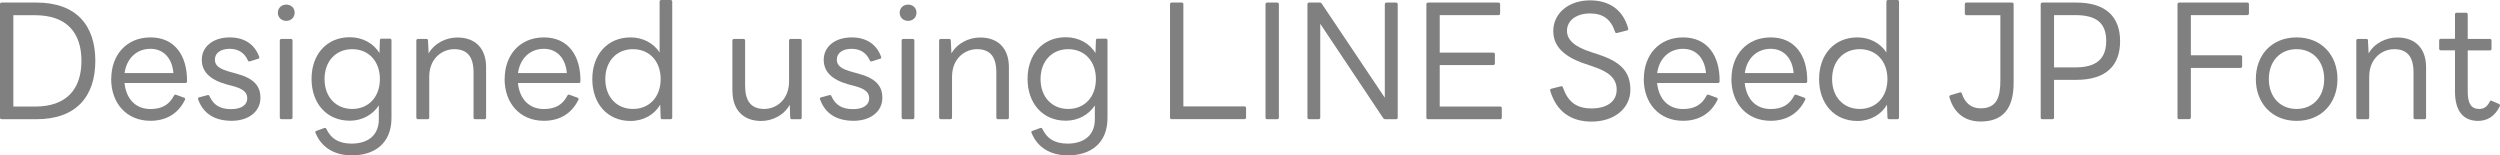 <?xml version="1.0" encoding="UTF-8"?>
<svg id="_レイヤー_2" data-name="レイヤー 2" xmlns="http://www.w3.org/2000/svg" viewBox="0 0 282.71 17.58">
  <defs>
    <style>
      .cls-1 {
        fill: gray;
      }
    </style>
  </defs>
  <g id="design">
    <g>
      <path class="cls-1" d="M.2,13.48c-.14,0-.2-.07-.2-.2V.48c0-.12,.07-.19,.2-.19h3.93c4.49,0,6.65,2.57,6.65,6.59s-2.16,6.6-6.65,6.6H.2ZM1.51,1.72V12.05H3.96c3.54,0,5.25-1.94,5.25-5.17S7.5,1.72,3.96,1.72H1.51Z"/>
      <path class="cls-1" d="M12.58,8.94c0-2.74,1.73-4.71,4.44-4.71s4.16,2.02,4.13,4.96c0,.14-.08,.2-.2,.2h-6.87c.19,1.82,1.27,2.94,2.94,2.94,1.33,0,2.14-.53,2.65-1.51,.05-.12,.14-.14,.25-.1l.88,.32c.12,.03,.17,.14,.12,.24-.78,1.6-2.16,2.38-3.91,2.38-2.72,0-4.44-2.01-4.44-4.73Zm1.51-.68h5.52c-.14-1.65-1.09-2.74-2.6-2.74s-2.69,1.04-2.92,2.74Z"/>
      <path class="cls-1" d="M22.39,11.25c-.03-.1,.02-.2,.12-.24l.94-.25c.14-.03,.2,0,.24,.12,.48,1.05,1.26,1.46,2.45,1.46,1.04,0,1.82-.39,1.82-1.24,0-.7-.54-1.1-1.78-1.41l-.54-.14c-1.99-.56-2.82-1.5-2.82-2.8,0-1.46,1.26-2.52,3.16-2.52,1.56,0,2.79,.7,3.33,2.19,.05,.1,0,.19-.1,.22l-.93,.29c-.14,.05-.2,0-.25-.1-.39-.87-1.09-1.31-2.06-1.31s-1.67,.44-1.67,1.22c0,.7,.51,1.07,1.87,1.43l.51,.14c2.01,.53,2.77,1.39,2.77,2.75,0,1.56-1.34,2.6-3.25,2.6s-3.21-.8-3.79-2.41Z"/>
      <path class="cls-1" d="M31.42,1.44c0-.54,.41-.92,.95-.92s.95,.37,.95,.92-.43,.92-.95,.92-.95-.37-.95-.92Zm.42,12.04c-.12,0-.2-.07-.2-.2V4.59c0-.12,.08-.19,.2-.19h1.05c.12,0,.19,.07,.19,.19V13.28c0,.14-.07,.2-.19,.2h-1.05Z"/>
      <path class="cls-1" d="M35.68,15.04c-.05-.12-.02-.2,.1-.24l.87-.32c.1-.05,.2,0,.25,.08,.48,1.04,1.33,1.68,2.86,1.68s3.08-.68,3.08-2.77v-1.55c-.68,1.05-1.89,1.73-3.28,1.73-2.63,0-4.33-1.97-4.33-4.73s1.7-4.71,4.33-4.71c1.45,0,2.7,.7,3.35,1.8l.05-1.45c0-.14,.08-.19,.2-.19h.92c.12,0,.19,.07,.19,.19V13.34c0,2.92-1.97,4.23-4.47,4.23-1.96,0-3.45-.88-4.11-2.53Zm7.28-6.1c0-2.02-1.28-3.38-3.13-3.38s-3.13,1.36-3.13,3.38,1.28,3.38,3.13,3.38,3.13-1.36,3.13-3.38Z"/>
      <path class="cls-1" d="M47.28,13.48c-.12,0-.2-.07-.2-.2V4.59c0-.12,.08-.19,.2-.19h.92c.12,0,.2,.05,.2,.19l.07,1.45c.68-1.19,2.01-1.8,3.25-1.8,2.06,0,3.25,1.26,3.25,3.35v5.69c0,.14-.07,.2-.17,.2h-1.05c-.14,0-.2-.07-.2-.2v-5.1c0-1.73-.68-2.62-2.19-2.62-1.29,0-2.82,.97-2.82,3.13v4.59c0,.14-.07,.2-.19,.2h-1.05Z"/>
      <path class="cls-1" d="M57.07,8.94c0-2.74,1.73-4.71,4.44-4.71s4.16,2.02,4.13,4.96c0,.14-.08,.2-.2,.2h-6.87c.19,1.82,1.27,2.94,2.94,2.94,1.33,0,2.14-.53,2.65-1.51,.05-.12,.14-.14,.25-.1l.88,.32c.12,.03,.17,.14,.12,.24-.78,1.6-2.16,2.38-3.91,2.38-2.72,0-4.44-2.01-4.44-4.73Zm1.51-.68h5.52c-.14-1.65-1.09-2.74-2.6-2.74s-2.69,1.04-2.92,2.74Z"/>
      <path class="cls-1" d="M66.98,8.94c0-2.75,1.7-4.71,4.33-4.71,1.39,0,2.6,.65,3.28,1.7V.19c0-.12,.07-.19,.19-.19h1.05c.12,0,.19,.07,.19,.19V13.28c0,.14-.07,.2-.19,.2h-.92c-.12,0-.2-.05-.2-.2l-.05-1.44c-.65,1.12-1.9,1.84-3.35,1.84-2.63,0-4.33-1.97-4.33-4.73Zm7.73,0c0-2.02-1.28-3.38-3.13-3.38s-3.13,1.36-3.13,3.38,1.28,3.38,3.13,3.38,3.13-1.36,3.13-3.38Z"/>
      <path class="cls-1" d="M82.82,10.3V4.59c0-.12,.08-.19,.19-.19h1.05c.14,0,.2,.07,.2,.19v5.1c0,1.75,.68,2.63,2.18,2.63,1.27,0,2.79-.97,2.79-3.13V4.59c0-.12,.07-.19,.19-.19h1.07c.1,0,.17,.07,.17,.19V13.28c0,.14-.07,.2-.17,.2h-.93c-.12,0-.2-.05-.2-.2l-.05-1.44c-.66,1.22-2.01,1.84-3.23,1.84-2.04,0-3.25-1.28-3.25-3.37Z"/>
      <path class="cls-1" d="M92.72,11.25c-.03-.1,.02-.2,.12-.24l.94-.25c.14-.03,.2,0,.24,.12,.48,1.05,1.26,1.46,2.45,1.46,1.04,0,1.82-.39,1.82-1.24,0-.7-.54-1.1-1.78-1.41l-.54-.14c-1.99-.56-2.82-1.5-2.82-2.8,0-1.46,1.26-2.52,3.16-2.52,1.56,0,2.79,.7,3.33,2.19,.05,.1,0,.19-.1,.22l-.93,.29c-.14,.05-.2,0-.25-.1-.39-.87-1.09-1.31-2.06-1.31s-1.67,.44-1.67,1.22c0,.7,.51,1.07,1.87,1.43l.51,.14c2.01,.53,2.77,1.39,2.77,2.75,0,1.56-1.34,2.6-3.25,2.6s-3.21-.8-3.79-2.41Z"/>
      <path class="cls-1" d="M101.74,1.44c0-.54,.41-.92,.95-.92s.95,.37,.95,.92-.43,.92-.95,.92-.95-.37-.95-.92Zm.42,12.04c-.12,0-.2-.07-.2-.2V4.59c0-.12,.08-.19,.2-.19h1.05c.12,0,.19,.07,.19,.19V13.28c0,.14-.07,.2-.19,.2h-1.05Z"/>
      <path class="cls-1" d="M106.4,13.48c-.12,0-.2-.07-.2-.2V4.59c0-.12,.08-.19,.2-.19h.92c.12,0,.2,.05,.2,.19l.07,1.45c.68-1.19,2.01-1.8,3.25-1.8,2.06,0,3.25,1.26,3.25,3.35v5.69c0,.14-.07,.2-.17,.2h-1.05c-.14,0-.2-.07-.2-.2v-5.1c0-1.73-.68-2.62-2.19-2.62-1.29,0-2.82,.97-2.82,3.13v4.59c0,.14-.07,.2-.19,.2h-1.05Z"/>
      <path class="cls-1" d="M116.65,15.04c-.05-.12-.02-.2,.1-.24l.87-.32c.1-.05,.2,0,.25,.08,.48,1.04,1.33,1.68,2.86,1.68s3.08-.68,3.08-2.77v-1.55c-.68,1.05-1.89,1.73-3.28,1.73-2.63,0-4.33-1.97-4.33-4.73s1.7-4.71,4.33-4.71c1.45,0,2.7,.7,3.35,1.8l.05-1.45c0-.14,.08-.19,.2-.19h.92c.12,0,.19,.07,.19,.19V13.34c0,2.92-1.97,4.23-4.47,4.23-1.96,0-3.45-.88-4.11-2.53Zm7.28-6.1c0-2.02-1.28-3.38-3.13-3.38s-3.13,1.36-3.13,3.38,1.28,3.38,3.13,3.38,3.13-1.36,3.13-3.38Z"/>
      <path class="cls-1" d="M132.51,13.48c-.14,0-.2-.07-.2-.2V.48c0-.12,.07-.19,.2-.19h1.11c.14,0,.2,.07,.2,.19V12.03h6.9c.12,0,.19,.08,.19,.19v1.05c0,.14-.07,.2-.19,.2h-8.21Z"/>
      <path class="cls-1" d="M143.31,13.48c-.14,0-.2-.07-.2-.2V.48c0-.12,.07-.19,.2-.19h1.11c.14,0,.2,.07,.2,.19V13.28c0,.14-.07,.2-.2,.2h-1.11Z"/>
      <path class="cls-1" d="M148.05,13.48c-.14,0-.2-.07-.2-.2V.48c0-.12,.07-.19,.2-.19h1.21c.1,0,.15,.03,.22,.14l7.12,10.62V.48c0-.12,.07-.19,.2-.19h1.07c.1,0,.19,.07,.19,.19V13.28c0,.14-.08,.2-.19,.2h-1.21c-.1,0-.15-.03-.24-.12l-7.12-10.67V13.28c0,.14-.07,.2-.19,.2h-1.07Z"/>
      <path class="cls-1" d="M161.5,13.48c-.14,0-.2-.07-.2-.2V.48c0-.12,.07-.19,.2-.19h7.94c.12,0,.2,.07,.2,.19V1.51c0,.12-.08,.2-.2,.2h-6.63V5.95h6.05c.1,0,.19,.07,.19,.2v1.02c0,.1-.08,.19-.19,.19h-6.05v4.69h6.85c.1,0,.17,.08,.17,.19v1.04c0,.14-.07,.2-.17,.2h-8.16Z"/>
      <path class="cls-1" d="M175.3,10.27c-.03-.14,.02-.2,.14-.24l1.07-.27c.1-.03,.19,0,.24,.14,.56,1.63,1.53,2.36,3.23,2.36s2.84-.75,2.84-2.12-1.02-2.06-2.7-2.63l-1-.34c-2.19-.75-3.47-1.9-3.47-3.66,0-2.04,1.78-3.47,4.15-3.47,2.18,0,3.72,1.05,4.32,3.16,.03,.14-.02,.22-.12,.24l-1.14,.29c-.12,.03-.19-.02-.22-.12-.48-1.46-1.39-2.09-2.84-2.09-1.53,0-2.6,.8-2.6,1.96,0,1.05,.87,1.8,2.7,2.4l.88,.29c2.43,.8,3.59,1.89,3.59,3.98s-1.8,3.6-4.39,3.6c-2.36,0-3.98-1.17-4.67-3.47Z"/>
      <path class="cls-1" d="M185.89,8.94c0-2.74,1.73-4.71,4.44-4.71s4.16,2.02,4.13,4.96c0,.14-.08,.2-.2,.2h-6.87c.19,1.82,1.27,2.94,2.94,2.94,1.33,0,2.14-.53,2.65-1.51,.05-.12,.14-.14,.25-.1l.88,.32c.12,.03,.17,.14,.12,.24-.78,1.6-2.16,2.38-3.91,2.38-2.72,0-4.44-2.01-4.44-4.73Zm1.51-.68h5.52c-.14-1.65-1.09-2.74-2.6-2.74s-2.69,1.04-2.92,2.74Z"/>
      <path class="cls-1" d="M195.8,8.94c0-2.74,1.73-4.71,4.44-4.71s4.16,2.02,4.13,4.96c0,.14-.08,.2-.2,.2h-6.87c.19,1.82,1.27,2.94,2.94,2.94,1.33,0,2.14-.53,2.65-1.51,.05-.12,.14-.14,.25-.1l.88,.32c.12,.03,.17,.14,.12,.24-.78,1.6-2.16,2.38-3.91,2.38-2.72,0-4.44-2.01-4.44-4.73Zm1.51-.68h5.52c-.14-1.65-1.09-2.74-2.6-2.74s-2.69,1.04-2.92,2.74Z"/>
      <path class="cls-1" d="M205.71,8.94c0-2.75,1.7-4.71,4.33-4.71,1.39,0,2.6,.65,3.28,1.7V.19c0-.12,.07-.19,.19-.19h1.05c.12,0,.19,.07,.19,.19V13.28c0,.14-.07,.2-.19,.2h-.92c-.12,0-.2-.05-.2-.2l-.05-1.44c-.65,1.12-1.9,1.84-3.35,1.84-2.63,0-4.33-1.97-4.33-4.73Zm7.73,0c0-2.02-1.28-3.38-3.13-3.38s-3.13,1.36-3.13,3.38,1.28,3.38,3.13,3.38,3.13-1.36,3.13-3.38Z"/>
      <path class="cls-1" d="M220.45,11c-.03-.14,.02-.2,.14-.24l1.05-.31c.12-.03,.19,.02,.22,.15,.36,1.05,1.05,1.65,2.11,1.65,1.84,0,2.24-1.26,2.24-3.18V1.72h-3.82c-.14,0-.2-.08-.2-.2V.48c0-.12,.07-.19,.2-.19h5.13c.12,0,.19,.07,.19,.19V9.35c0,2.97-1.24,4.39-3.74,4.39-1.68,0-2.99-.87-3.52-2.74Z"/>
      <path class="cls-1" d="M230.97,13.48c-.14,0-.2-.07-.2-.2V.48c0-.12,.07-.19,.2-.19h3.83c3.38,0,4.95,1.65,4.95,4.37s-1.55,4.37-4.95,4.37h-2.52v4.25c0,.14-.07,.2-.2,.2h-1.11Zm1.31-11.78V7.62h2.43c2.38,0,3.47-.99,3.47-2.99s-1.09-2.92-3.47-2.92h-2.43Z"/>
      <path class="cls-1" d="M246.44,13.48c-.14,0-.2-.07-.2-.2V.48c0-.12,.07-.19,.2-.19h7.68c.14,0,.2,.07,.2,.19V1.51c0,.12-.07,.2-.2,.2h-6.37V6.25h5.61c.12,0,.19,.07,.19,.19v1.04c0,.12-.07,.2-.19,.2h-5.61v5.59c0,.14-.07,.2-.2,.2h-1.11Z"/>
      <path class="cls-1" d="M255.1,8.94c0-2.74,1.82-4.71,4.61-4.71s4.62,1.97,4.62,4.71-1.83,4.73-4.62,4.73-4.61-2.01-4.61-4.73Zm7.73,0c0-2.02-1.28-3.38-3.13-3.38s-3.13,1.36-3.13,3.38,1.28,3.38,3.13,3.38,3.13-1.36,3.13-3.38Z"/>
      <path class="cls-1" d="M266.66,13.48c-.12,0-.2-.07-.2-.2V4.59c0-.12,.08-.19,.2-.19h.92c.12,0,.2,.05,.2,.19l.07,1.45c.68-1.19,2.01-1.8,3.25-1.8,2.06,0,3.25,1.26,3.25,3.35v5.69c0,.14-.07,.2-.17,.2h-1.05c-.14,0-.2-.07-.2-.2v-5.1c0-1.73-.68-2.62-2.19-2.62-1.29,0-2.82,.97-2.82,3.13v4.59c0,.14-.07,.2-.19,.2h-1.05Z"/>
      <path class="cls-1" d="M277.62,10.33V5.69h-1.6c-.1,0-.19-.07-.19-.17v-.94c0-.12,.08-.19,.19-.19h1.6V1.61c0-.1,.07-.17,.19-.17h1.05c.12,0,.2,.07,.2,.17v2.79h2.52c.1,0,.17,.07,.17,.19v.94c0,.1-.07,.17-.17,.17h-2.52v4.67c0,1.36,.41,1.95,1.31,1.95,.49,0,.9-.24,1.17-.82,.05-.12,.14-.15,.24-.1l.82,.36c.1,.05,.14,.15,.07,.29-.58,1.16-1.46,1.62-2.43,1.62-1.63,0-2.62-1.04-2.62-3.33Z"/>
    </g>
  </g>
</svg>